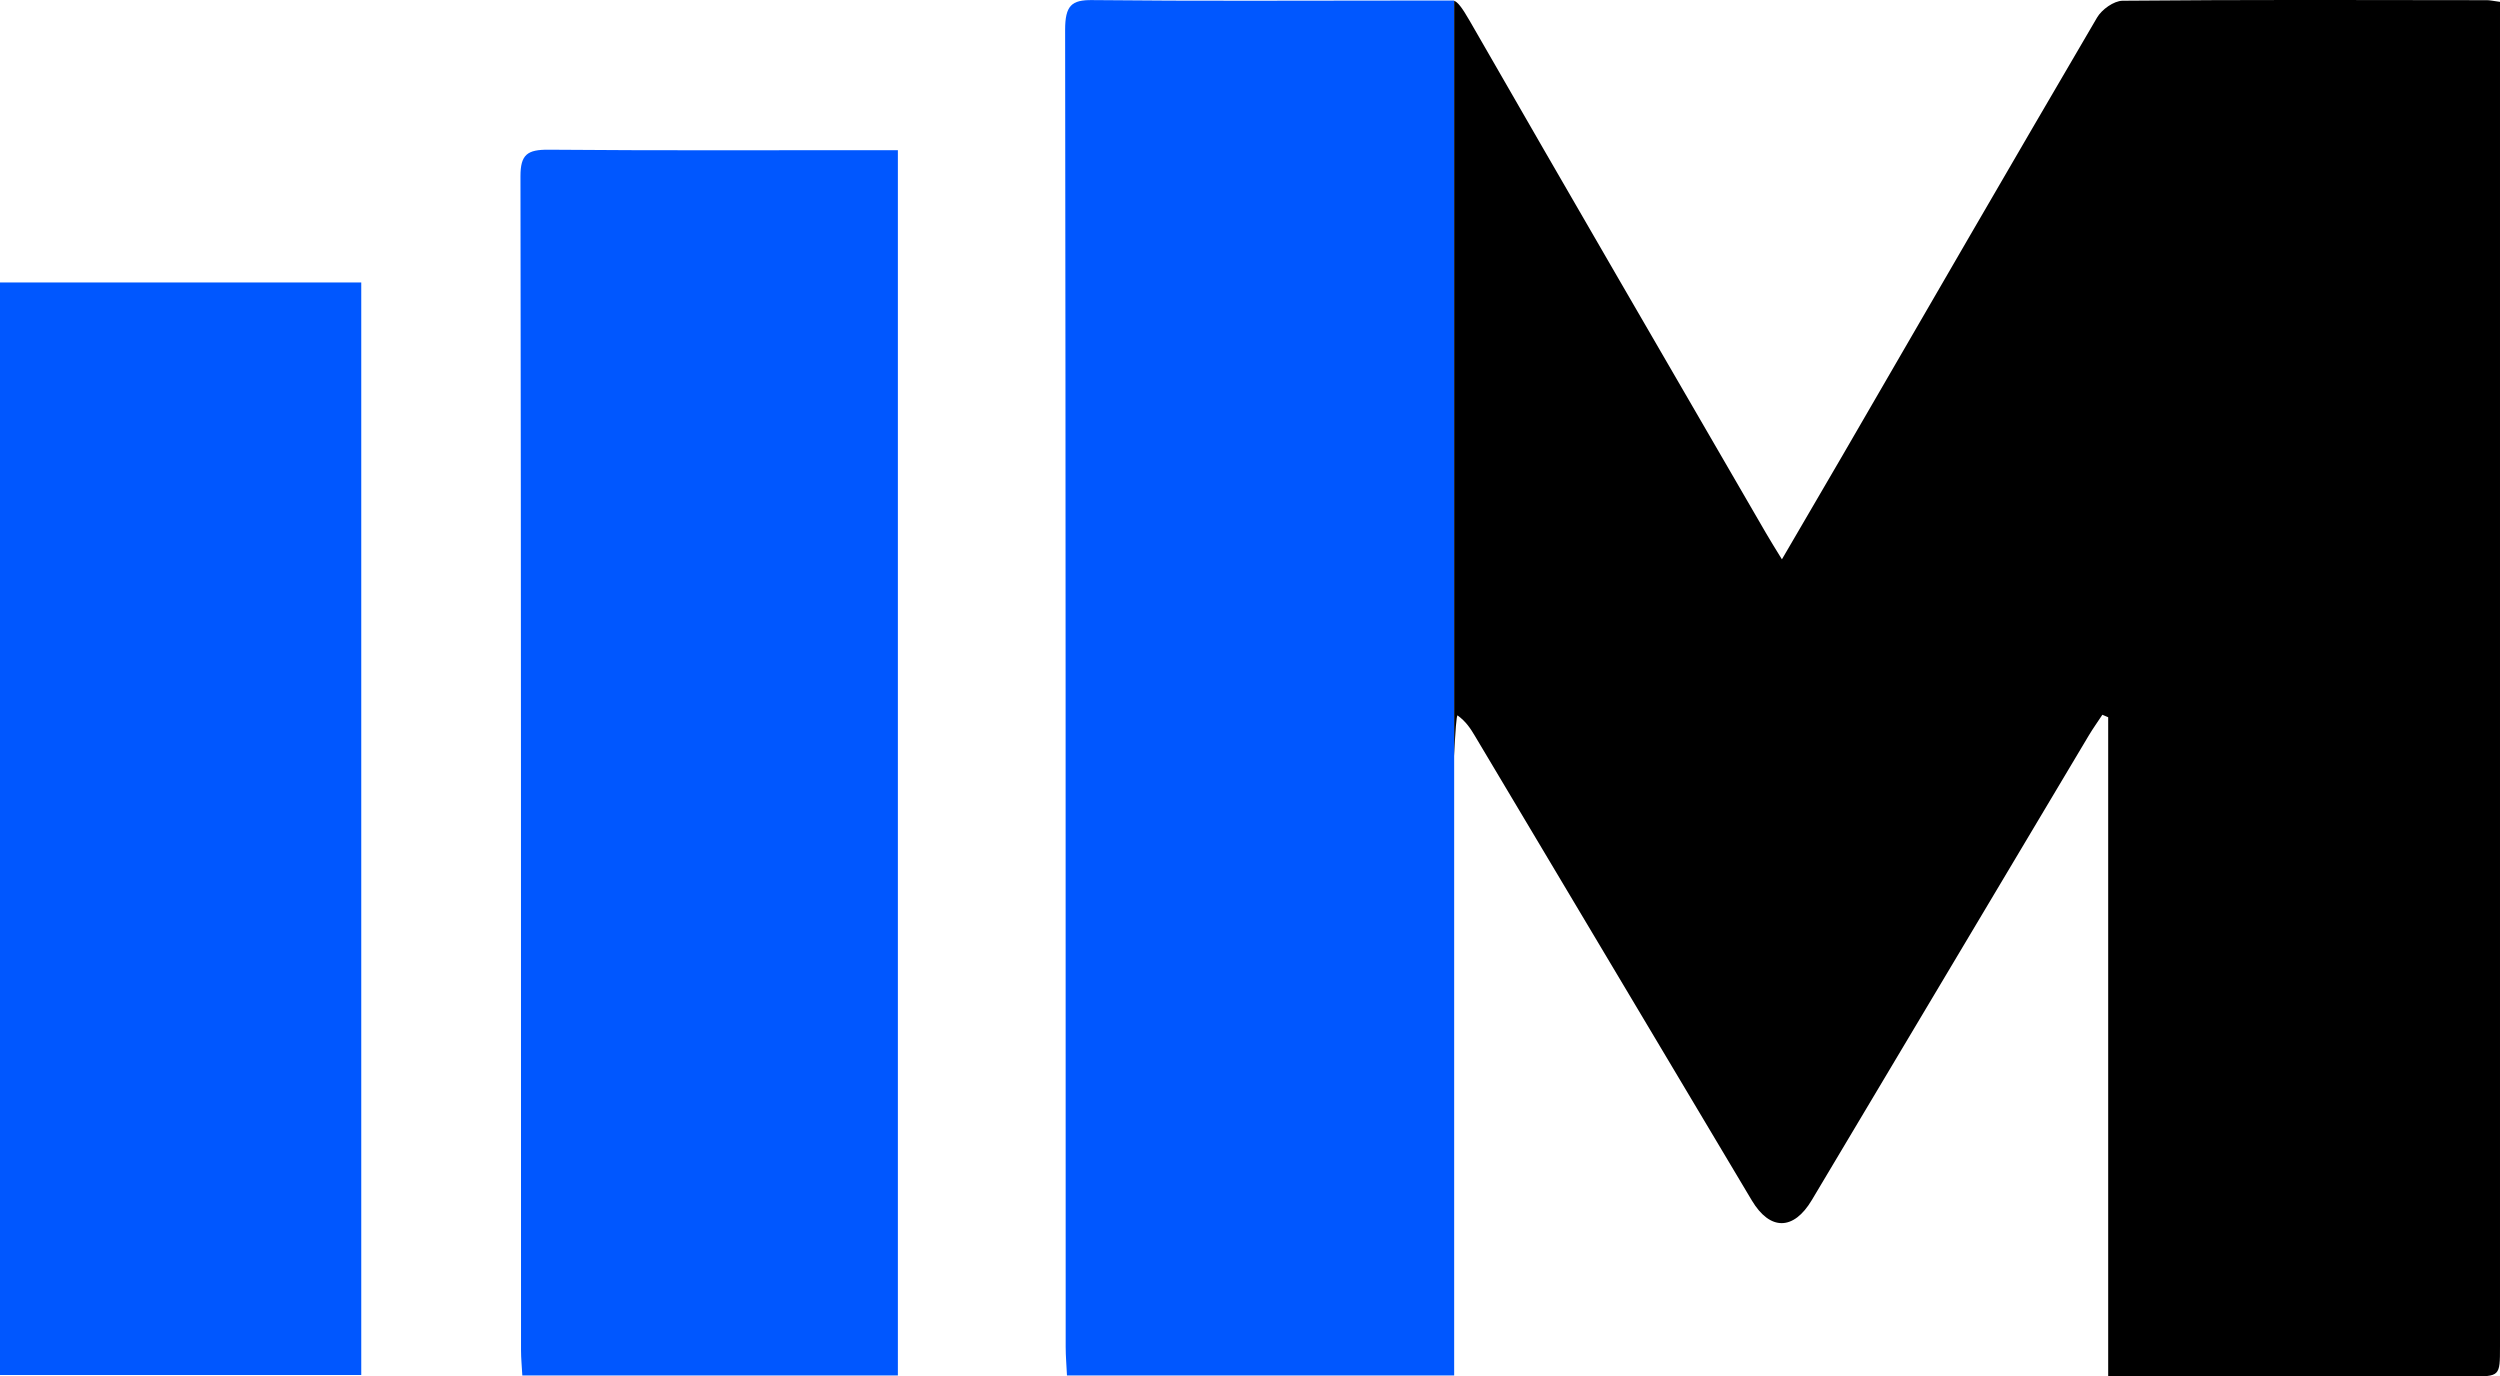 <?xml version="1.0" encoding="utf-8"?>
<!-- Generator: Adobe Illustrator 25.2.1, SVG Export Plug-In . SVG Version: 6.00 Build 0)  -->
<svg version="1.1" id="Слой_1" xmlns="http://www.w3.org/2000/svg" xmlns:xlink="http://www.w3.org/1999/xlink" x="0px" y="0px"
	 viewBox="0 0 270.86 149.13" style="enable-background:new 0 0 270.86 149.13;" xml:space="preserve">
<style type="text/css">
	.st0{fill:#FF9900;stroke:#FFFFFF;stroke-width:8;stroke-miterlimit:10;}
	.st1{fill:#000464;}
	.st2{fill:#0292BF;}
	.st3{fill:#0057FF;}
	.st4{fill:#FF9900;}
	.st5{fill:#FFFFFF;}
	.st6{fill:#00A9BF;}
	.st7{fill:none;stroke:#000464;stroke-width:10.654;stroke-miterlimit:10;}
	.st8{fill:none;stroke:#000000;stroke-width:2;stroke-miterlimit:10;}
	.st9{fill:none;stroke:#000000;stroke-width:1.224;stroke-miterlimit:10;}
	.st10{fill:none;stroke:#26FF00;stroke-width:2;stroke-miterlimit:10;}
	.st11{fill:none;stroke:#000000;stroke-miterlimit:10;}
	.st12{fill:none;stroke:#26FF00;stroke-width:15;stroke-miterlimit:10;}
</style>
<g>
	<path class="st3" d="M97.28,149.02c-13.61,0-27.01,0-40.69,0c-0.05-0.98-0.14-1.85-0.14-2.73c-0.01-49.96,0.01-77.23-0.06-127.19
		c0-2.35,0.73-2.9,3.06-2.88c11.7,0.1,23.39,0.05,35.09,0.05c0.85,0,1.7,0,2.74,0C97.28,68.14,97.28,97.11,97.28,149.02z"/>
	<path class="st3" d="M157.55,149.02c-13.09,0-28.8,0-41.95,0c-0.05-1.1-0.14-2.08-0.14-3.07c-0.01-56.05,0.01-86.66-0.06-142.71
		c0-2.64,0.7-3.26,2.95-3.23c11.24,0.12,22.49,0.05,33.73,0.05c0.82,0,4.47,0,5.47,0C157.55,58.27,157.55,90.78,157.55,149.02z"/>
	<g>
		<path d="M270.86,0.2c-0.77-0.1-1.09-0.18-1.42-0.18C256.29,0,243.13-0.04,229.97,0.08c-0.95,0.01-2.26,0.95-2.77,1.83
			c-9.25,15.78-18.4,31.61-27.57,47.43c-2.12,3.65-4.25,7.29-6.57,11.26c-0.72-1.18-1.24-2-1.73-2.85
			c-10.71-18.48-21.45-36.95-32.09-55.48c-0.88-1.54-1.34-2.07-1.69-2.18c0,32.24,0,56.6,0,81.82c0.13-2.76,0.25-4.4,0.37-4.4
			c0.93,0.68,1.41,1.44,1.87,2.21c10,16.78,20,33.56,30.01,50.34c1.97,3.3,4.53,3.27,6.5-0.04c10-16.78,20-33.56,30.01-50.34
			c0.46-0.77,0.98-1.49,1.47-2.24c0.21,0.09,0.42,0.18,0.63,0.27c0,23.73,0,47.45,0,71.42c1.17,0,2.06,0,2.96,0
			c12.08,0,24.15,0,36.23,0c3.25,0,3.26,0,3.26-3.22c0-47.54,0-95.08,0-142.63C270.86,2.31,270.86,1.34,270.86,0.2z"/>
	</g>
	<path class="st3" d="M39.14,148.97c-13.13,0-26.07,0-39.14,0c0-51.8,0-66.6,0-118.37c13.11,0,26.05,0,39.14,0
		C39.14,82.35,39.14,97.08,39.14,148.97z"/>
</g>
</svg>
